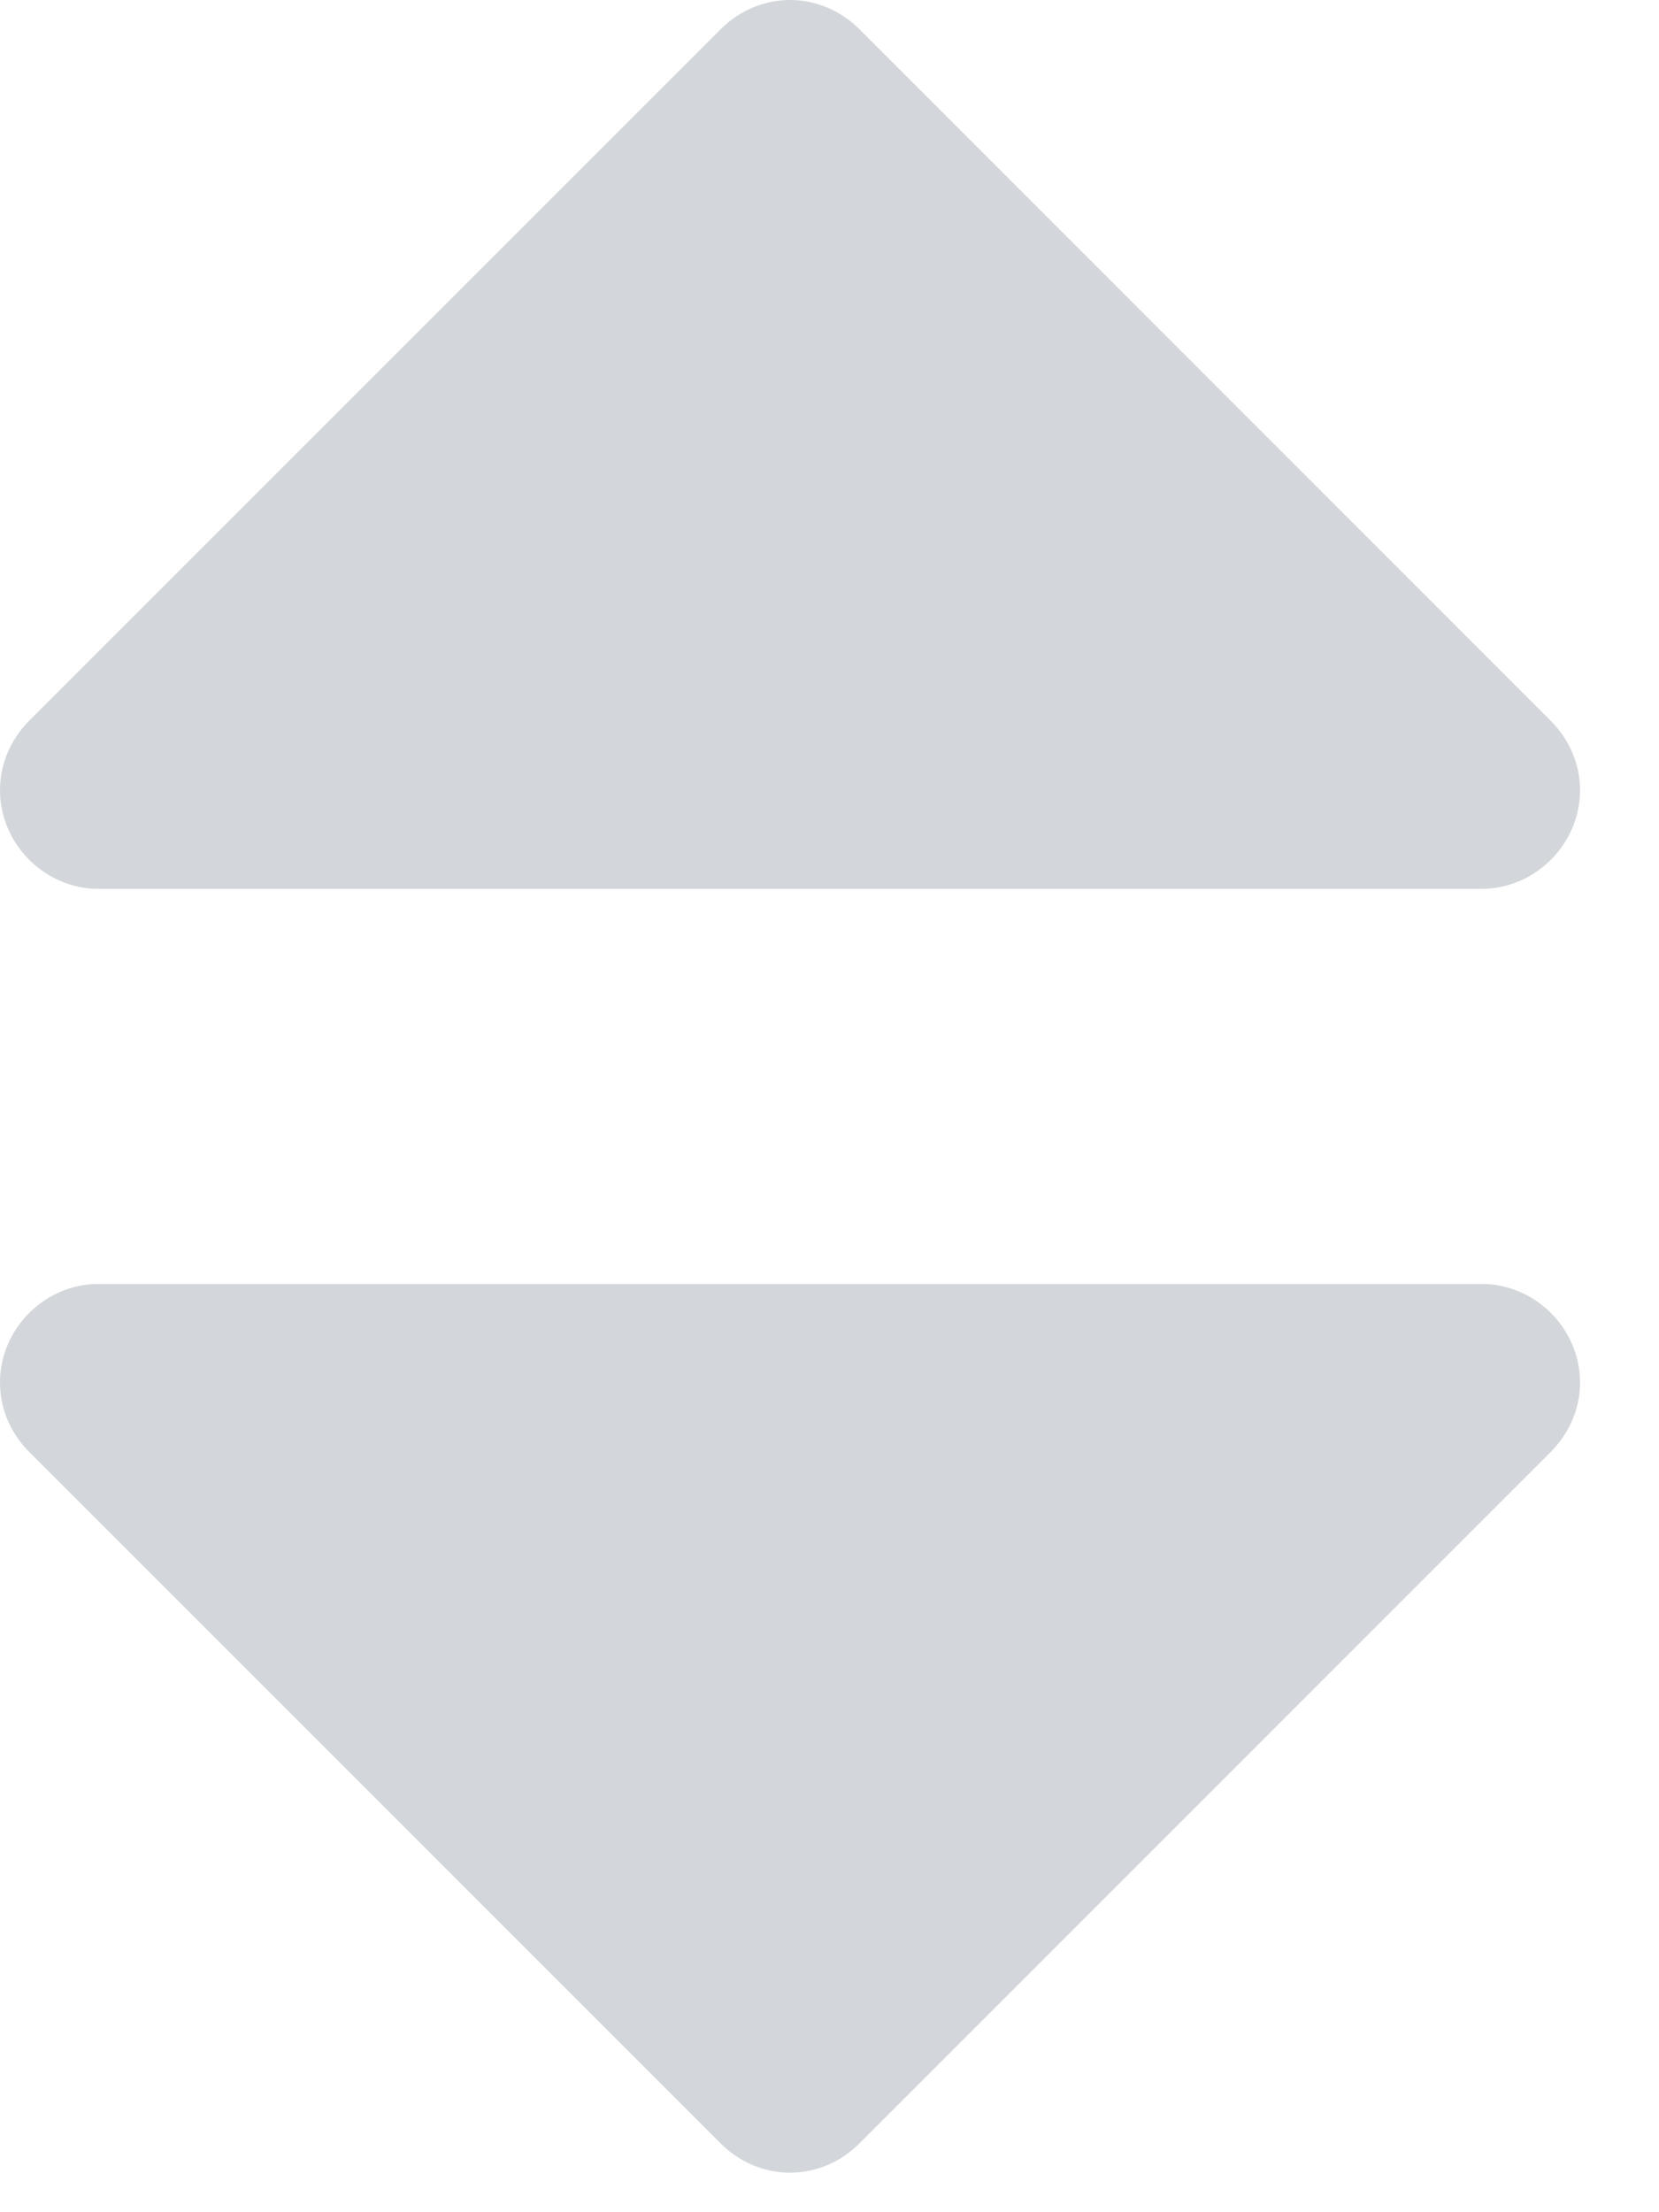 <svg width="12" height="16" viewBox="0 0 12 16" fill="none" xmlns="http://www.w3.org/2000/svg">
<path opacity="0.2" d="M11.429 10C11.429 9.609 11.105 9.286 10.714 9.286H0.714C0.324 9.286 0 9.609 0 10C0 10.19 0.078 10.368 0.212 10.502L5.212 15.502C5.346 15.636 5.525 15.714 5.714 15.714C5.904 15.714 6.083 15.636 6.217 15.502L11.216 10.502C11.35 10.368 11.429 10.19 11.429 10ZM11.429 5.714C11.429 5.525 11.35 5.346 11.216 5.212L6.217 0.212C6.083 0.078 5.904 -1.19209e-06 5.714 -1.19209e-06C5.525 -1.19209e-06 5.346 0.078 5.212 0.212L0.212 5.212C0.078 5.346 0 5.525 0 5.714C0 6.105 0.324 6.429 0.714 6.429H10.714C11.105 6.429 11.429 6.105 11.429 5.714Z" fill="#263348"/>
</svg>
